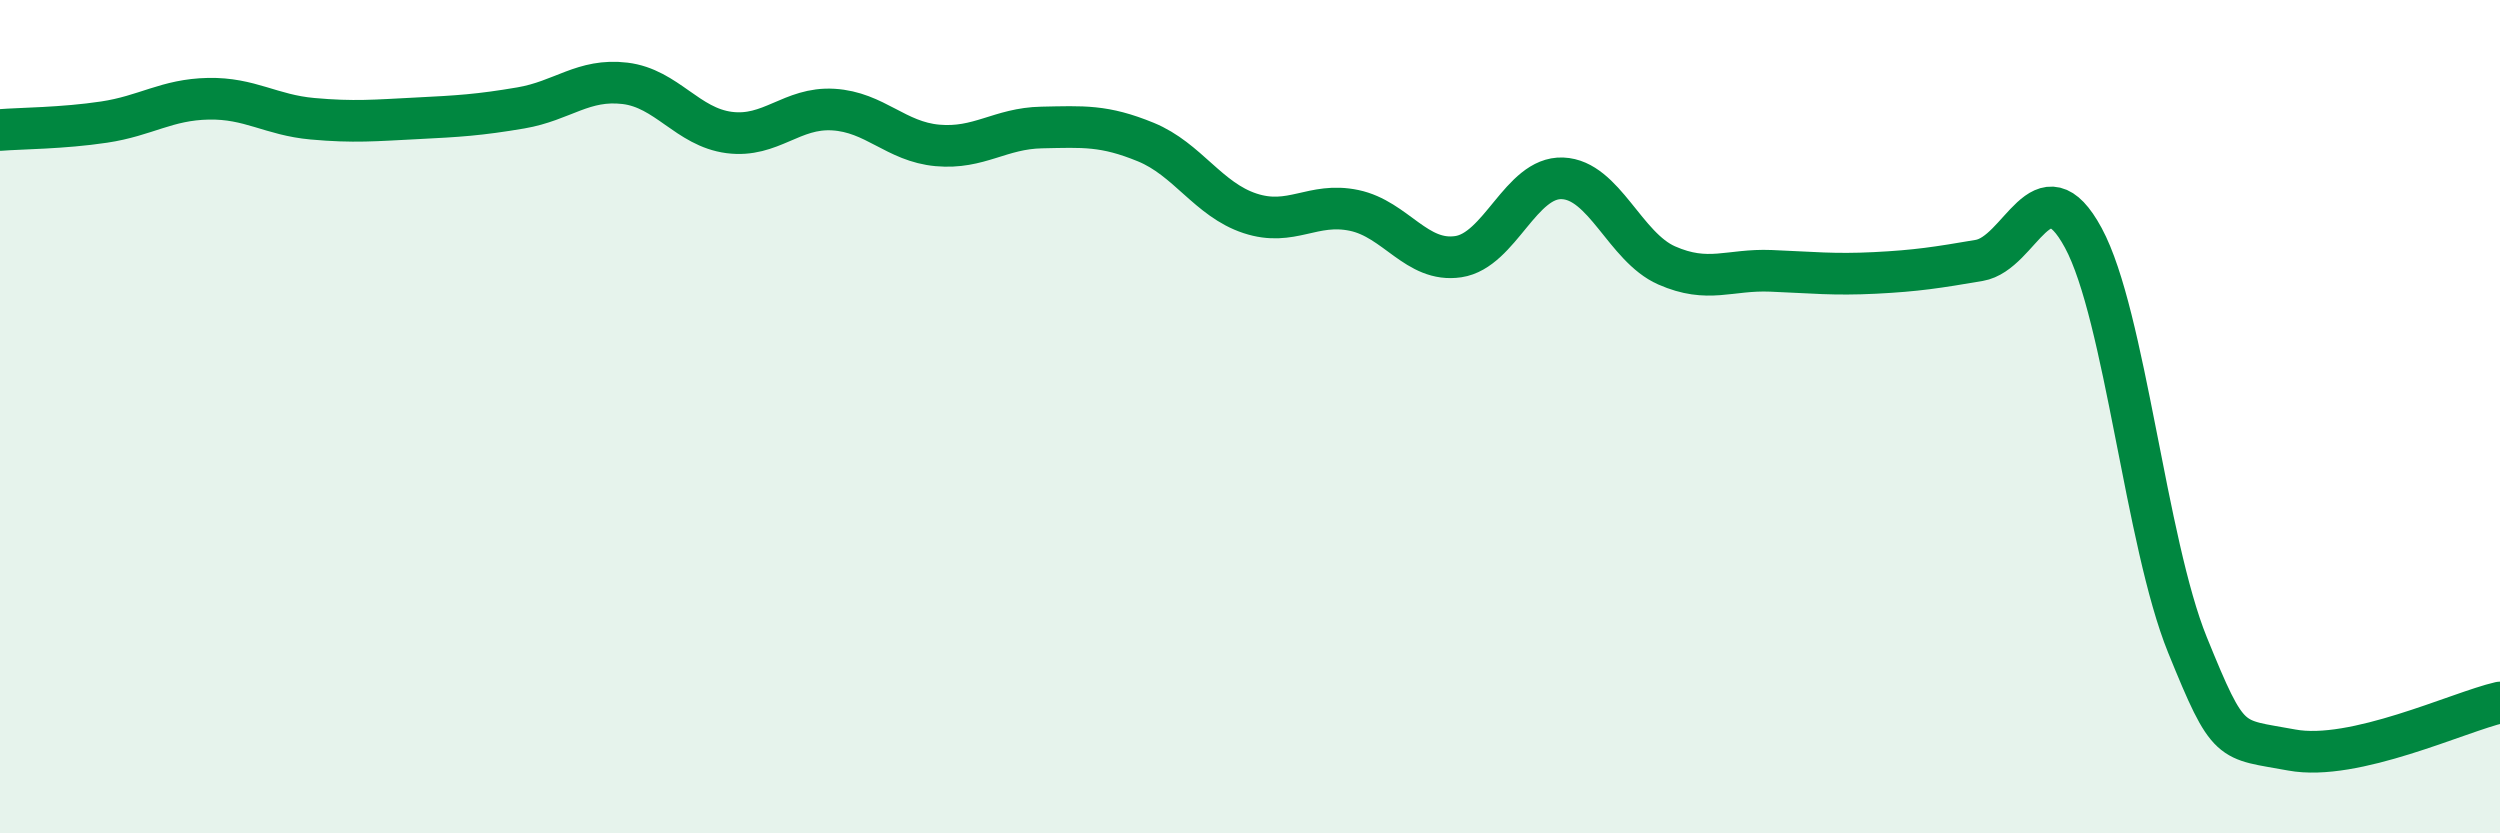 
    <svg width="60" height="20" viewBox="0 0 60 20" xmlns="http://www.w3.org/2000/svg">
      <path
        d="M 0,3.12 C 0.5,3.08 1.5,3.08 2.5,2.93 C 3.5,2.78 4,2.39 5,2.37 C 6,2.35 6.5,2.76 7.5,2.85 C 8.5,2.94 9,2.89 10,2.84 C 11,2.79 11.5,2.76 12.5,2.59 C 13.5,2.42 14,1.88 15,2 C 16,2.12 16.5,3.05 17.5,3.18 C 18.5,3.31 19,2.57 20,2.63 C 21,2.69 21.5,3.4 22.5,3.49 C 23.5,3.58 24,3.08 25,3.06 C 26,3.04 26.5,3 27.5,3.41 C 28.5,3.82 29,4.79 30,5.12 C 31,5.45 31.5,4.84 32.5,5.05 C 33.5,5.26 34,6.31 35,6.16 C 36,6.01 36.5,4.24 37.5,4.28 C 38.5,4.32 39,5.93 40,6.37 C 41,6.81 41.5,6.46 42.5,6.5 C 43.5,6.54 44,6.6 45,6.55 C 46,6.5 46.5,6.42 47.5,6.25 C 48.5,6.08 49,3.86 50,5.71 C 51,7.56 51.5,13.02 52.5,15.48 C 53.5,17.94 53.5,17.72 55,18 C 56.5,18.28 59,17.09 60,16.86L60 20L0 20Z"
        fill="#008740"
        opacity="0.1"
        stroke-linecap="round"
        stroke-linejoin="round"
      />
      <path
        d="M 0,3.12 C 0.5,3.08 1.5,3.08 2.5,2.93 C 3.5,2.78 4,2.39 5,2.37 C 6,2.35 6.5,2.76 7.5,2.85 C 8.5,2.94 9,2.89 10,2.84 C 11,2.79 11.5,2.76 12.5,2.59 C 13.5,2.42 14,1.88 15,2 C 16,2.12 16.5,3.05 17.5,3.18 C 18.5,3.31 19,2.57 20,2.63 C 21,2.69 21.5,3.4 22.5,3.49 C 23.5,3.58 24,3.08 25,3.06 C 26,3.04 26.5,3 27.5,3.41 C 28.5,3.82 29,4.79 30,5.12 C 31,5.45 31.5,4.84 32.5,5.05 C 33.5,5.26 34,6.31 35,6.16 C 36,6.01 36.5,4.24 37.5,4.28 C 38.5,4.32 39,5.93 40,6.37 C 41,6.81 41.5,6.46 42.5,6.5 C 43.5,6.54 44,6.6 45,6.55 C 46,6.5 46.5,6.42 47.5,6.25 C 48.5,6.08 49,3.86 50,5.71 C 51,7.56 51.5,13.02 52.5,15.48 C 53.5,17.94 53.5,17.72 55,18 C 56.5,18.28 59,17.09 60,16.86"
        stroke="#008740"
        stroke-width="1"
        fill="none"
        stroke-linecap="round"
        stroke-linejoin="round"
      />
    </svg>
  